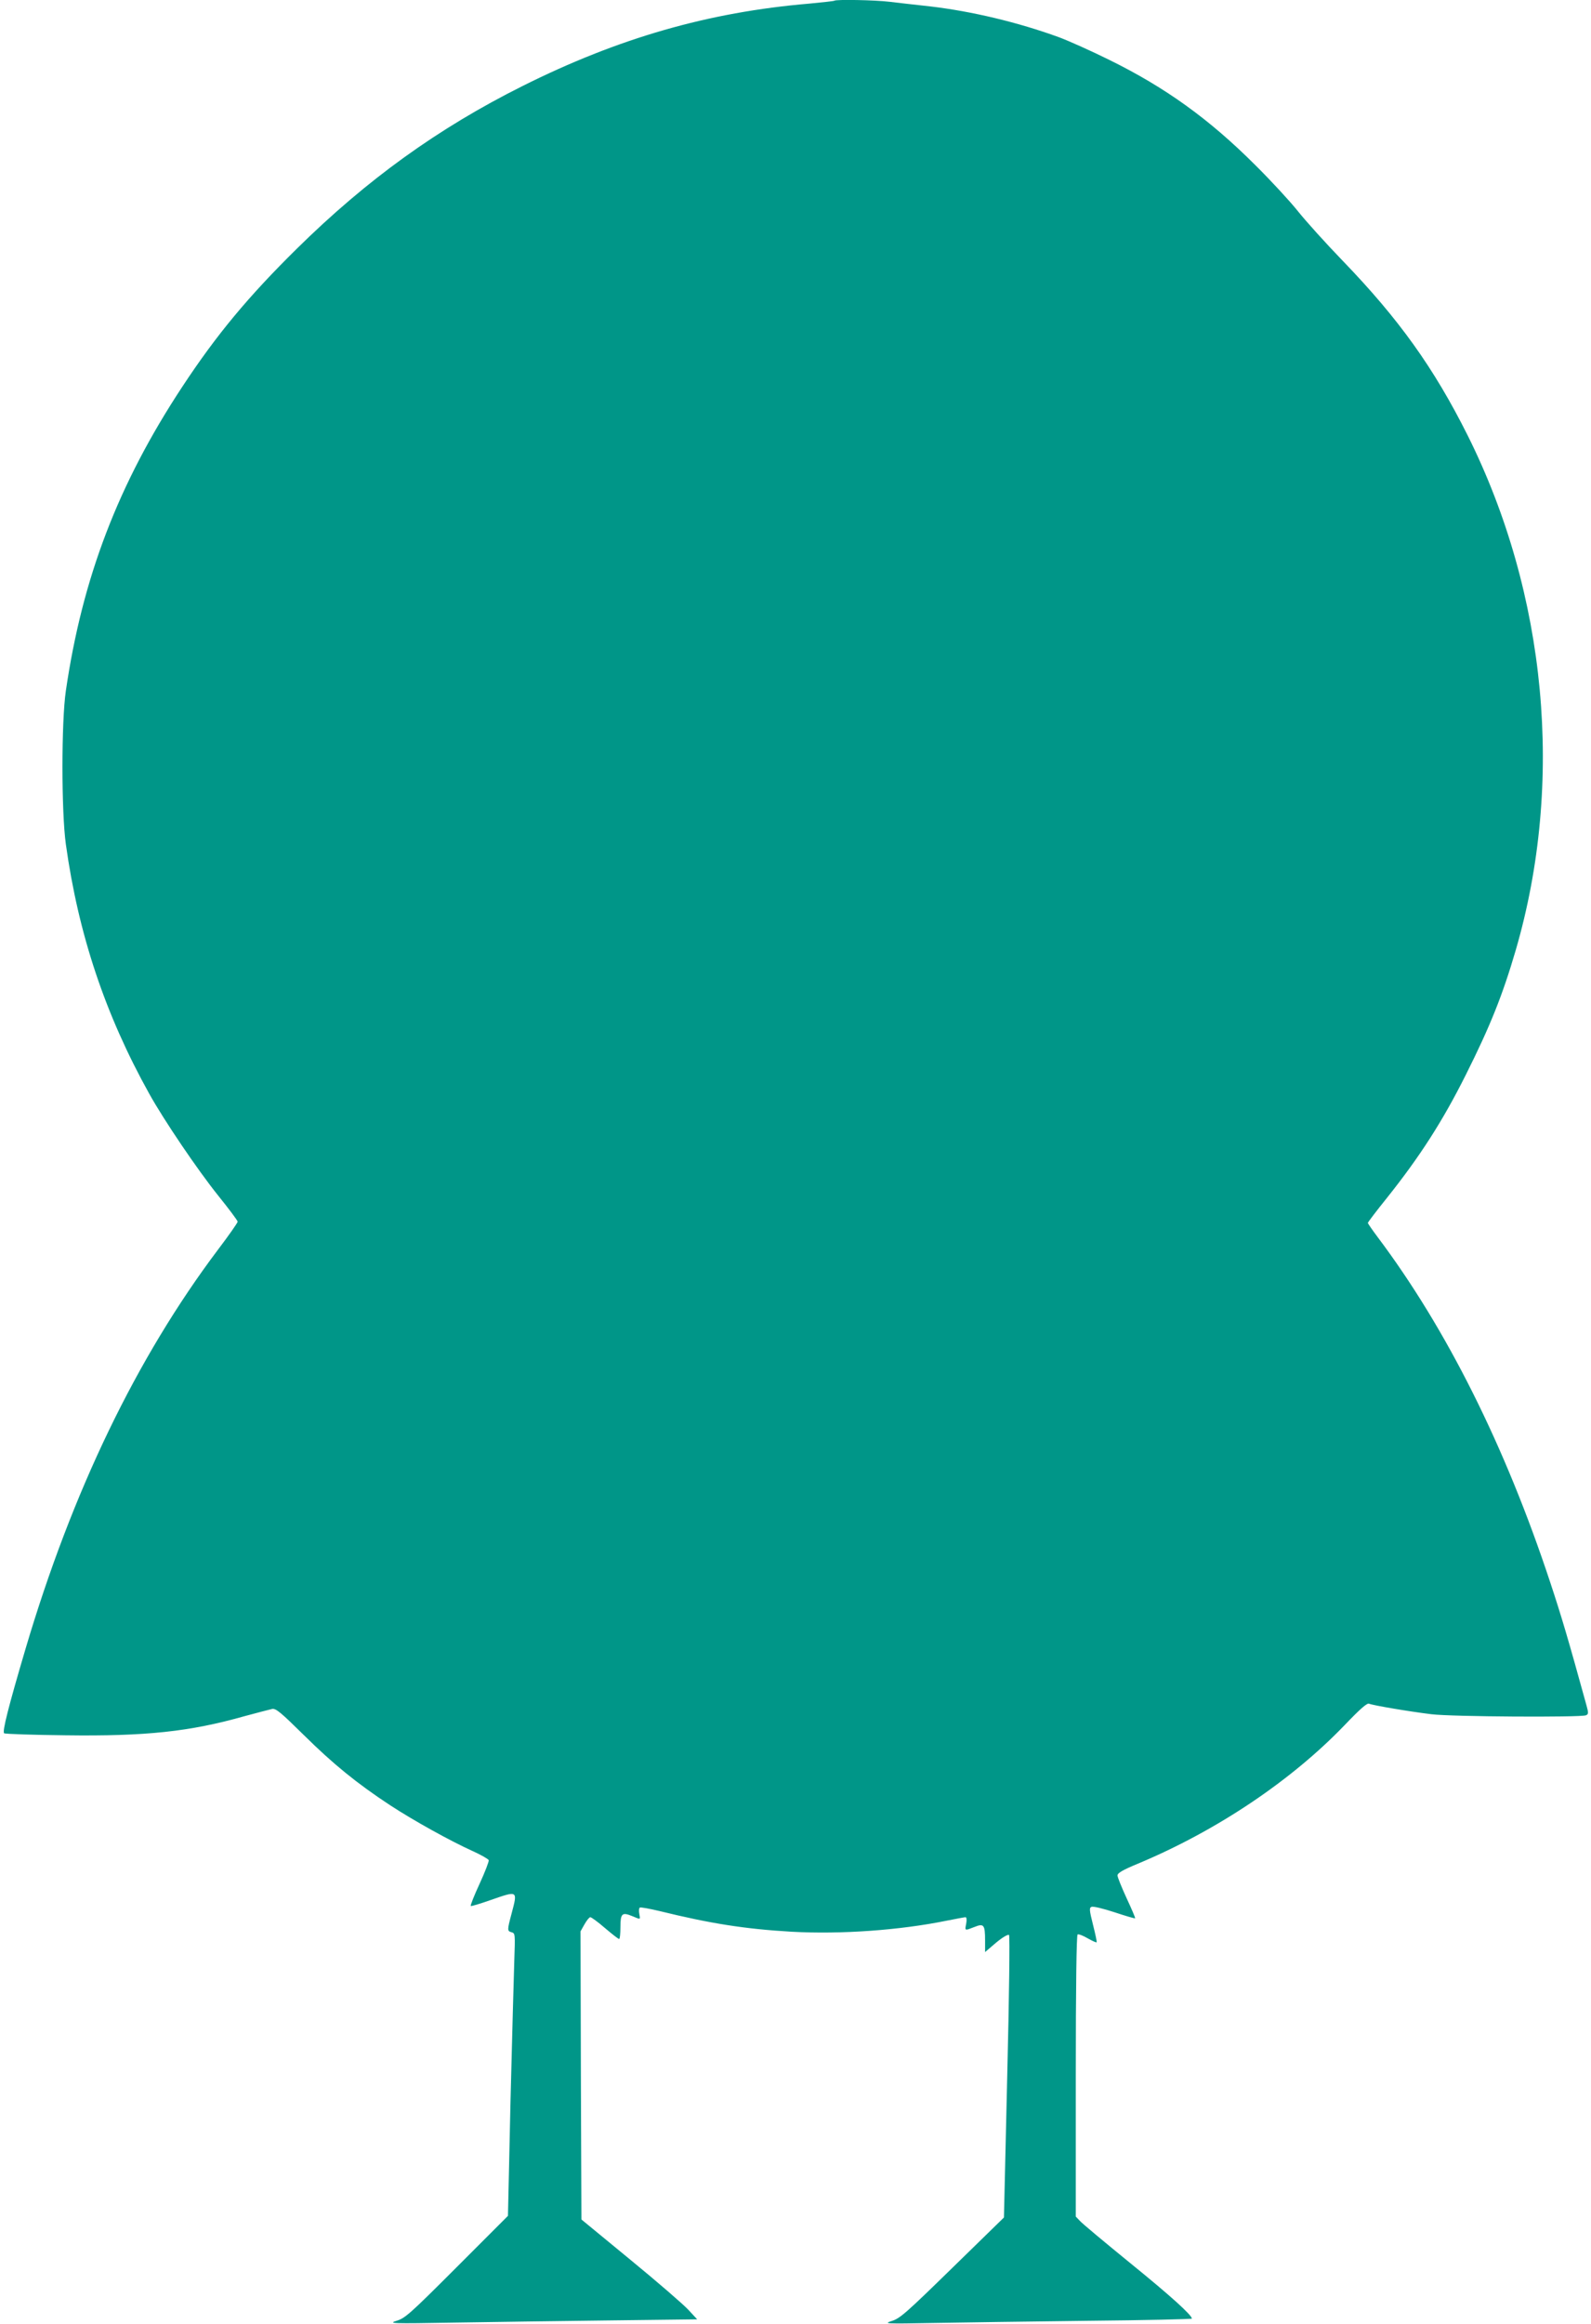 <?xml version="1.0" standalone="no"?>
<!DOCTYPE svg PUBLIC "-//W3C//DTD SVG 20010904//EN"
 "http://www.w3.org/TR/2001/REC-SVG-20010904/DTD/svg10.dtd">
<svg version="1.0" xmlns="http://www.w3.org/2000/svg"
 width="877pt" height="1280pt" viewBox="0 0 877 1280"
 preserveAspectRatio="xMidYMid meet">
<g transform="translate(0,1280) scale(0.1,-0.1)"
fill="#009688" stroke="none">
<path d="M4599 12796 c-2 -2 -65 -9 -139 -16 -555 -47 -1052 -190 -1580 -454
-466 -233 -857 -515 -1243 -895 -268 -264 -443 -474 -632 -761 -353 -535 -551
-1052 -642 -1675 -25 -170 -25 -666 0 -845 69 -496 217 -939 460 -1375 80
-144 266 -419 381 -562 58 -72 106 -136 106 -142 0 -6 -49 -76 -109 -155 -448
-595 -803 -1330 -1060 -2197 -94 -318 -130 -459 -118 -466 6 -4 158 -9 337
-11 443 -6 687 20 987 105 71 19 139 37 153 40 21 4 48 -19 175 -144 161 -159
291 -265 475 -386 130 -85 332 -197 456 -253 46 -21 85 -43 88 -50 2 -6 -20
-64 -50 -129 -30 -65 -52 -120 -49 -123 2 -3 51 12 108 32 153 53 151 55 117
-74 -25 -93 -24 -96 0 -103 20 -5 20 -11 15 -154 -3 -81 -12 -431 -21 -778
l-14 -630 -281 -281 c-258 -258 -286 -283 -333 -297 -48 -15 -27 -16 314 -10
201 3 585 9 854 12 l489 6 -49 53 c-27 29 -170 153 -319 275 l-270 222 -3 794
-2 793 22 39 c12 21 26 39 32 39 6 0 43 -27 81 -60 39 -33 73 -60 78 -60 4 0
7 29 7 65 0 76 9 84 65 61 48 -20 45 -21 39 13 -3 16 -2 31 3 34 4 3 53 -6
108 -19 281 -69 471 -99 728 -114 273 -15 596 8 856 61 51 10 98 19 103 19 6
0 8 -14 4 -35 -8 -41 -9 -40 45 -19 52 21 59 13 59 -74 l0 -64 61 52 c36 30
66 47 71 42 5 -5 1 -331 -10 -783 l-18 -773 -284 -277 c-254 -248 -289 -279
-334 -293 -48 -15 -37 -16 229 -11 154 3 538 8 853 12 314 3 572 9 572 12 -1
20 -117 125 -340 306 -140 114 -265 218 -277 232 l-23 24 0 774 c0 498 4 776
10 780 5 3 30 -6 55 -21 25 -14 48 -25 50 -22 2 2 -7 45 -20 96 -21 83 -21 94
-8 99 9 4 66 -10 127 -30 60 -20 111 -35 113 -33 2 2 -19 51 -47 111 -27 59
-50 115 -50 125 0 13 28 30 113 65 433 181 844 456 1140 764 83 87 122 121
133 117 25 -10 228 -44 344 -58 110 -14 820 -18 852 -6 14 6 15 12 3 55 -100
363 -138 491 -200 678 -248 750 -572 1397 -951 1901 -30 40 -54 75 -54 78 0 4
48 67 106 139 181 227 307 423 434 677 135 269 203 440 275 686 269 923 172
1961 -265 2836 -186 371 -378 640 -690 963 -91 94 -201 216 -245 271 -43 54
-149 169 -235 254 -254 254 -496 428 -805 580 -99 49 -224 105 -278 125 -225
82 -480 143 -712 170 -77 8 -176 20 -220 25 -79 10 -298 14 -306 6z"/>
</g>
</svg>
